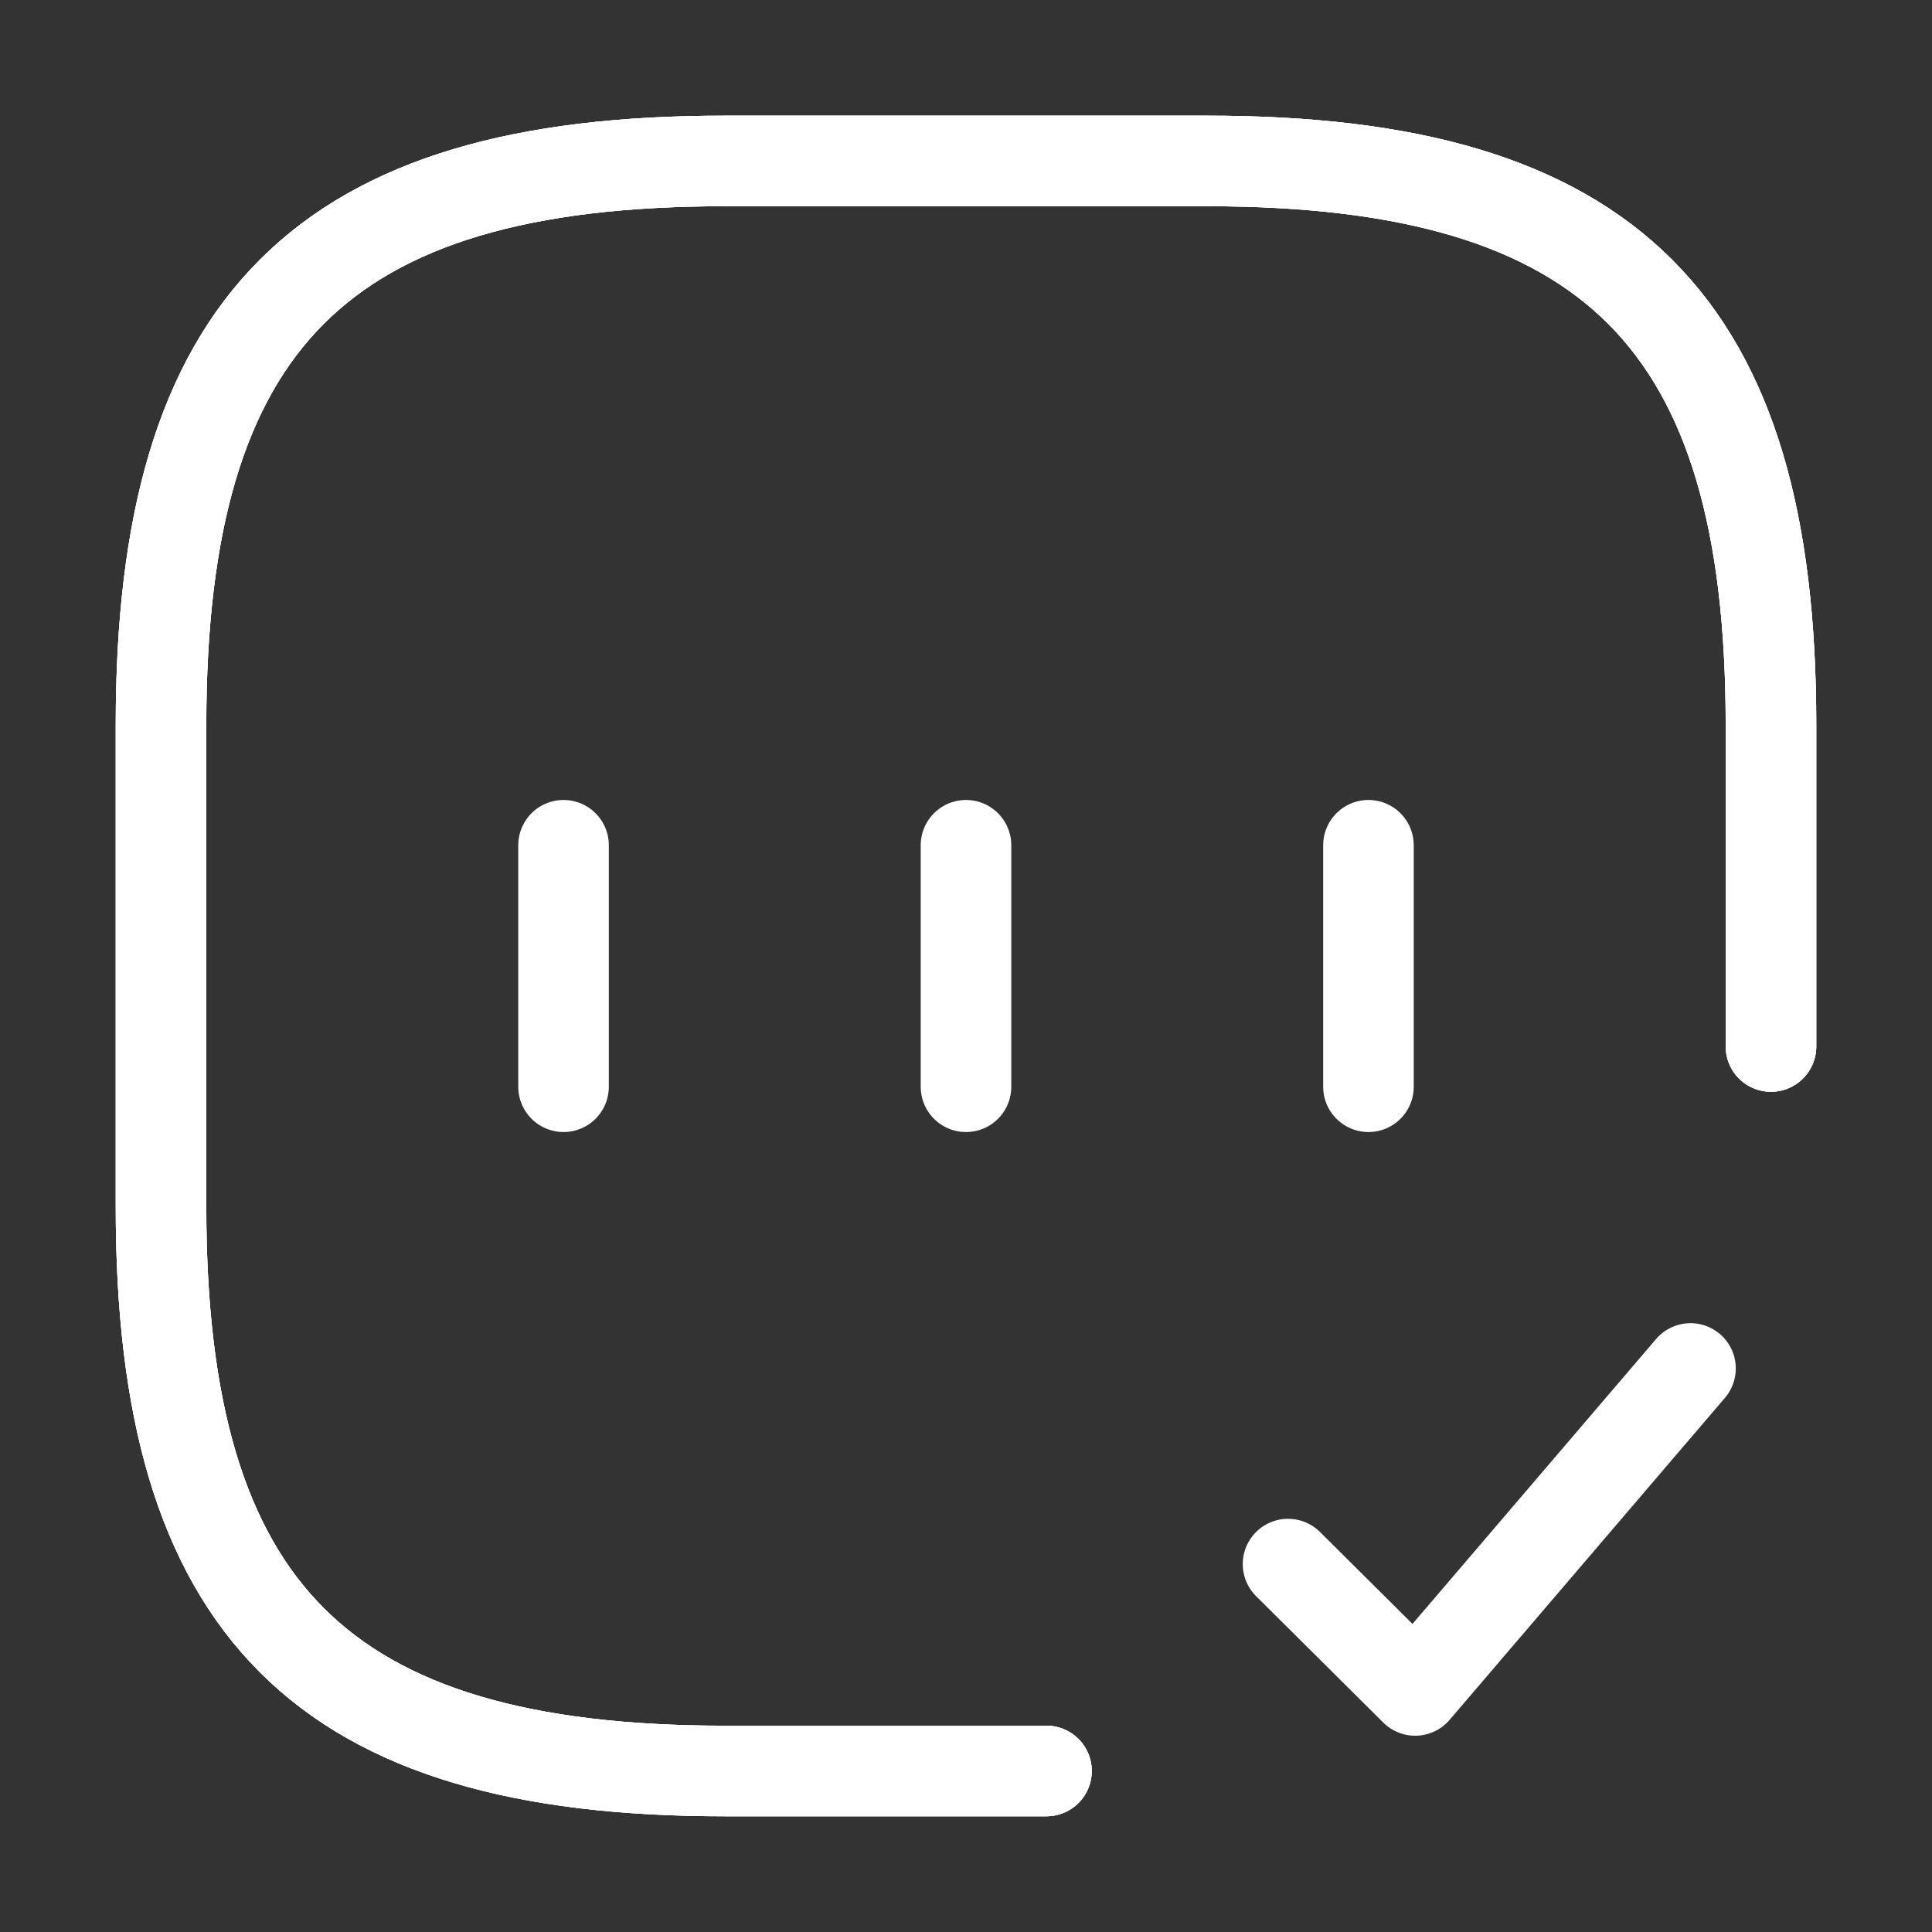 <svg width="32" height="32" viewBox="0 0 32 32" fill="none" xmlns="http://www.w3.org/2000/svg">
<rect x="0" y="0" width="32" height="32" fill="#333333" stroke="none"/>
<path d="M29.333 17.333V11.999C29.333 5.333 26.666 2.666 20 2.666H12C5.333 2.666 2.667 5.333 2.667 11.999V19.999C2.667 26.666 5.333 29.333 12 29.333H17.333" stroke="white" stroke-width="1.5" stroke-linecap="round" stroke-linejoin="round"/>
<path d="M29.333 17.333V11.999C29.333 5.333 26.666 2.666 20 2.666H12C5.333 2.666 2.667 5.333 2.667 11.999V19.999C2.667 26.666 5.333 29.333 12 29.333H17.333" stroke="white" stroke-width="1.5" stroke-linecap="round" stroke-linejoin="round"/>
<path d="M29.333 17.333V11.999C29.333 5.333 26.666 2.666 20 2.666H12C5.333 2.666 2.667 5.333 2.667 11.999V19.999C2.667 26.666 5.333 29.333 12 29.333H17.333" stroke="white" stroke-width="1.5" stroke-linecap="round" stroke-linejoin="round"/>
<path d="M21.334 25.906L23.44 27.999L28 22.666" stroke="white" stroke-width="1.5" stroke-linecap="round" stroke-linejoin="round"/>
<path d="M9.334 14V18" stroke="white" stroke-width="1.5" stroke-linecap="round" stroke-linejoin="round"/>
<path d="M16 14V18" stroke="white" stroke-width="1.5" stroke-linecap="round" stroke-linejoin="round"/>
<path d="M22.666 14V18" stroke="white" stroke-width="1.5" stroke-linecap="round" stroke-linejoin="round"/>
</svg>
